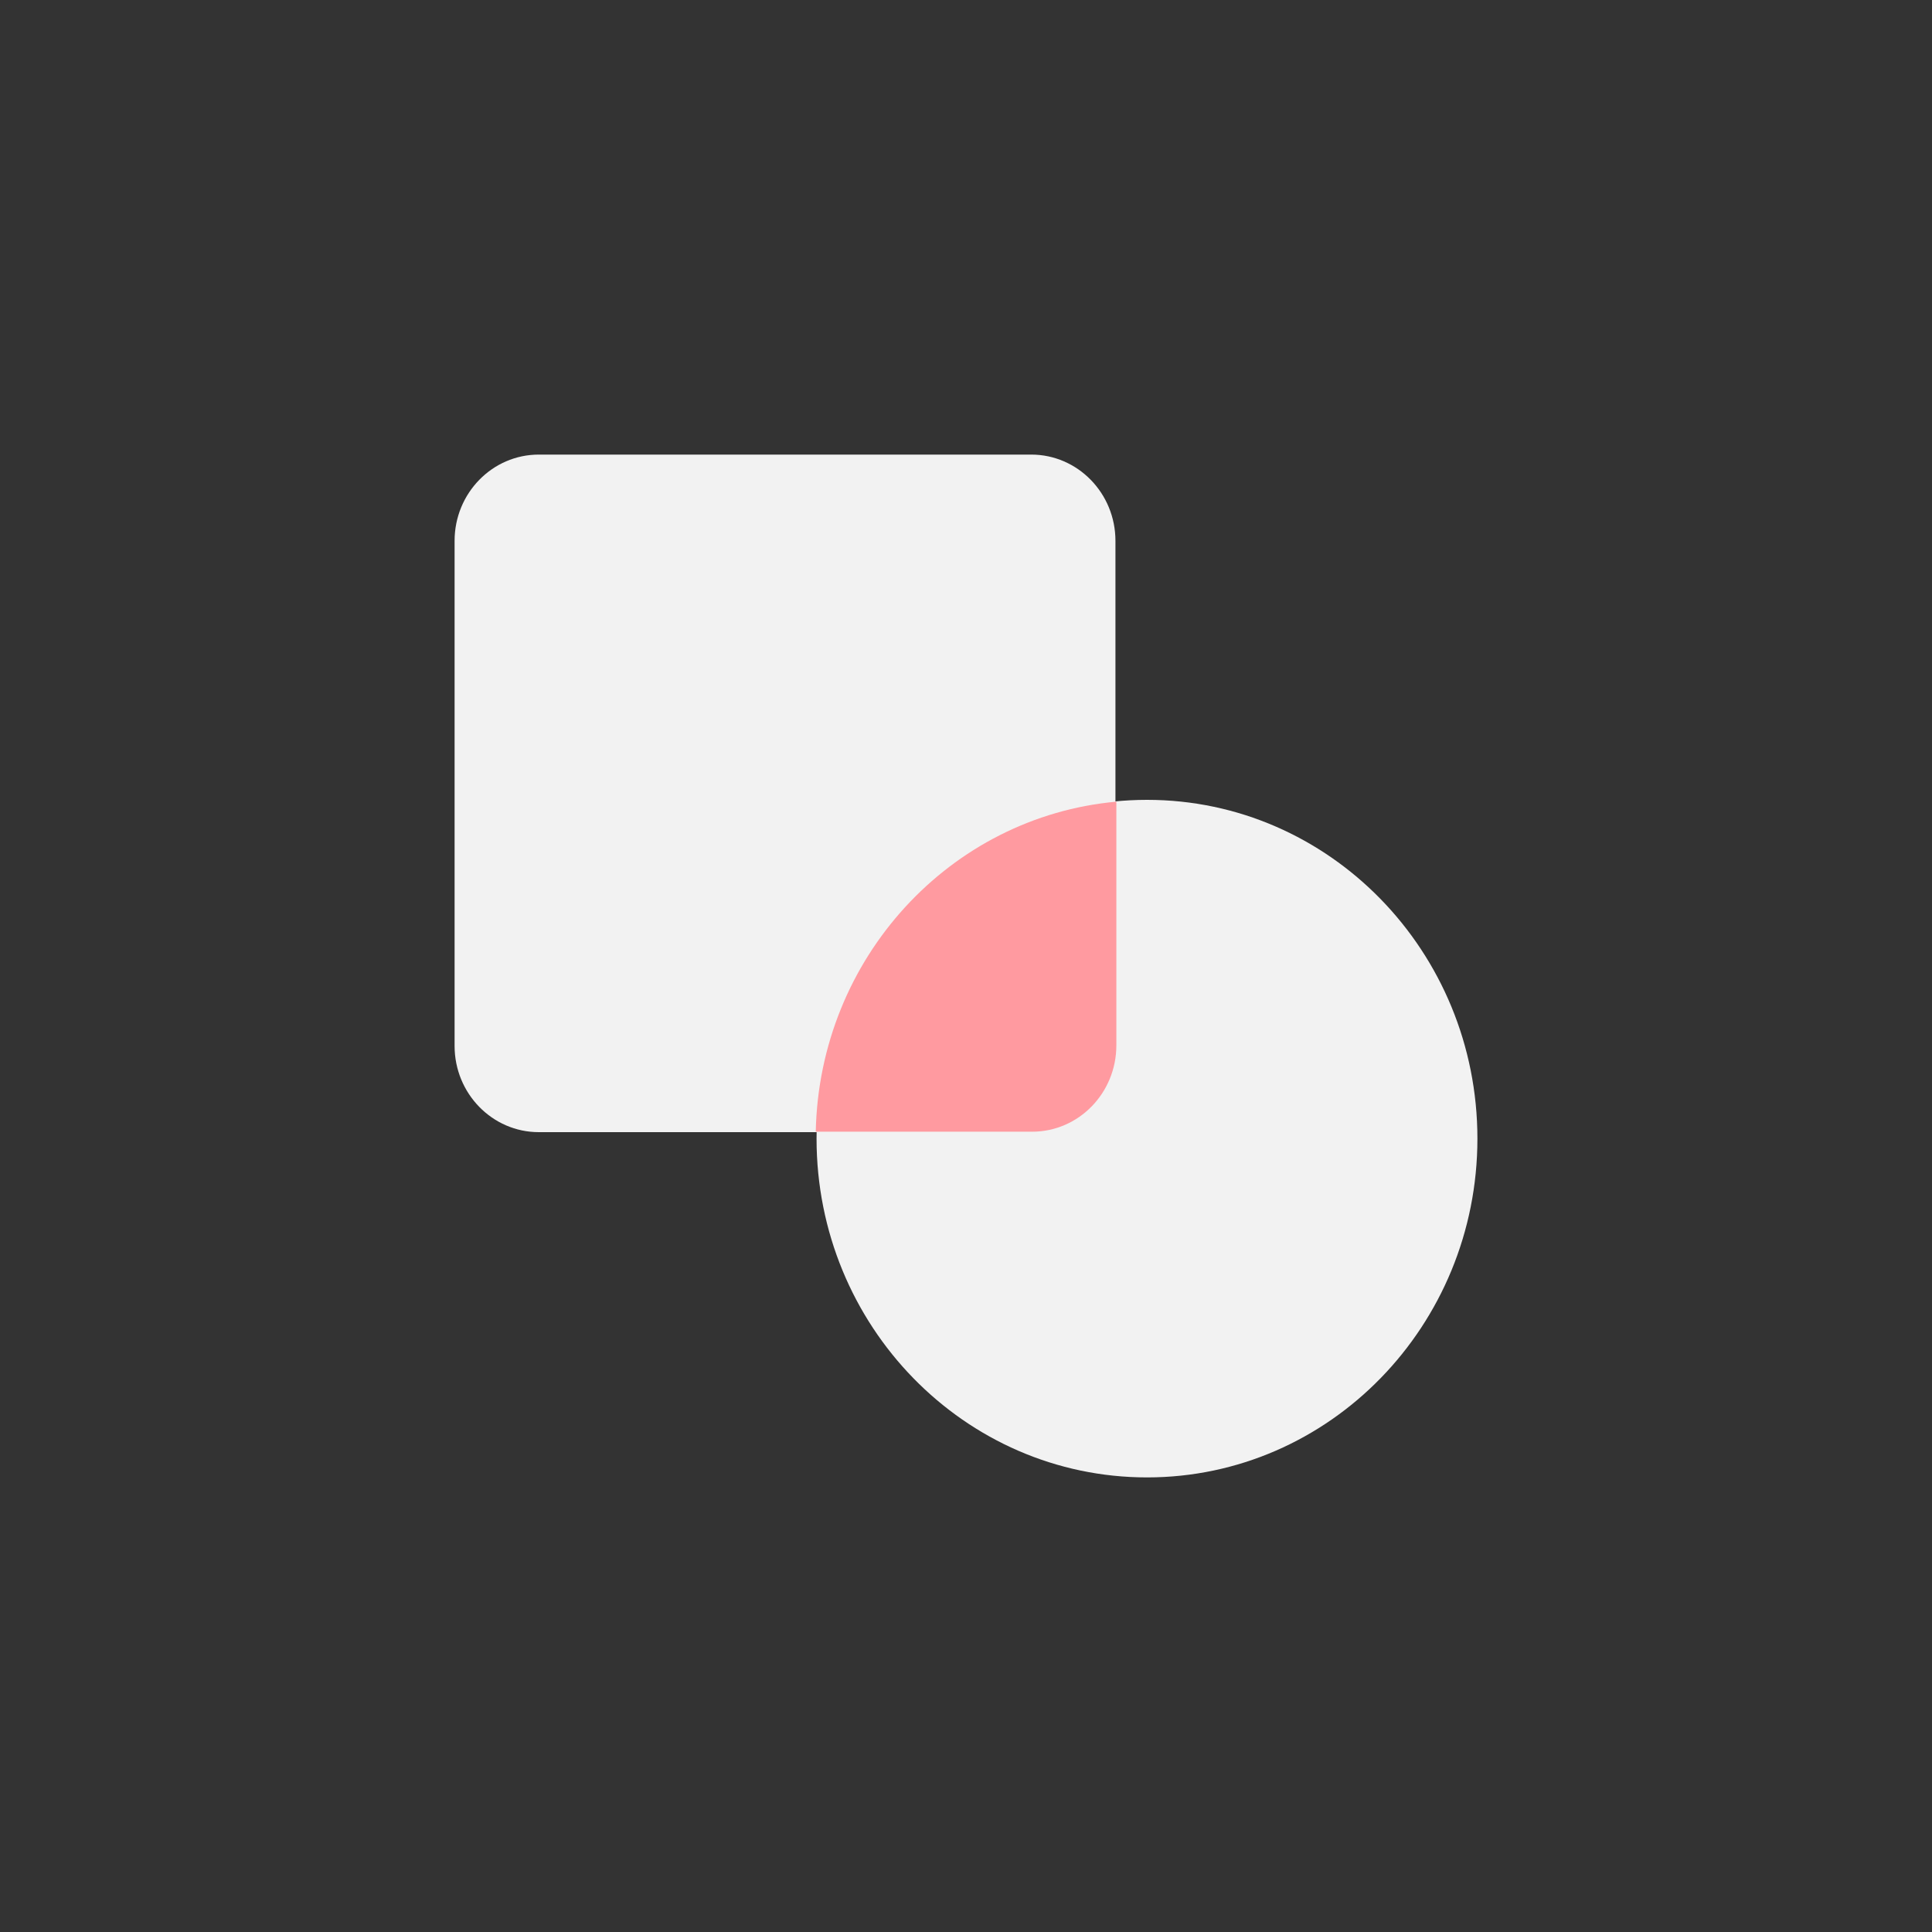 <svg width="17" height="17" viewBox="0 0 17 17" fill="none" xmlns="http://www.w3.org/2000/svg">
<rect x="0" y="0" width="17" height="17" fill="#333333" stroke="none"/>
<path d="M4 4.759C4 4.34 4.332 4 4.741 4H9.074C9.483 4 9.815 4.34 9.815 4.759V9.203C9.815 9.622 9.483 9.962 9.074 9.962H4.741C4.332 9.962 4 9.622 4 9.203V4.759Z" fill="#F2F2F2"/>
<path d="M7.185 10.019C7.185 8.373 8.487 7.038 10.093 7.038C11.698 7.038 13 8.373 13 10.019C13 11.665 11.698 13 10.093 13C8.487 13 7.185 11.665 7.185 10.019Z" fill="#F2F2F2"/>
<path d="M9.823 7.054V9.198C9.823 9.618 9.491 9.958 9.082 9.958H7.178C7.209 8.431 8.36 7.187 9.823 7.054Z" fill="#FF9AA0"/>
</svg>
